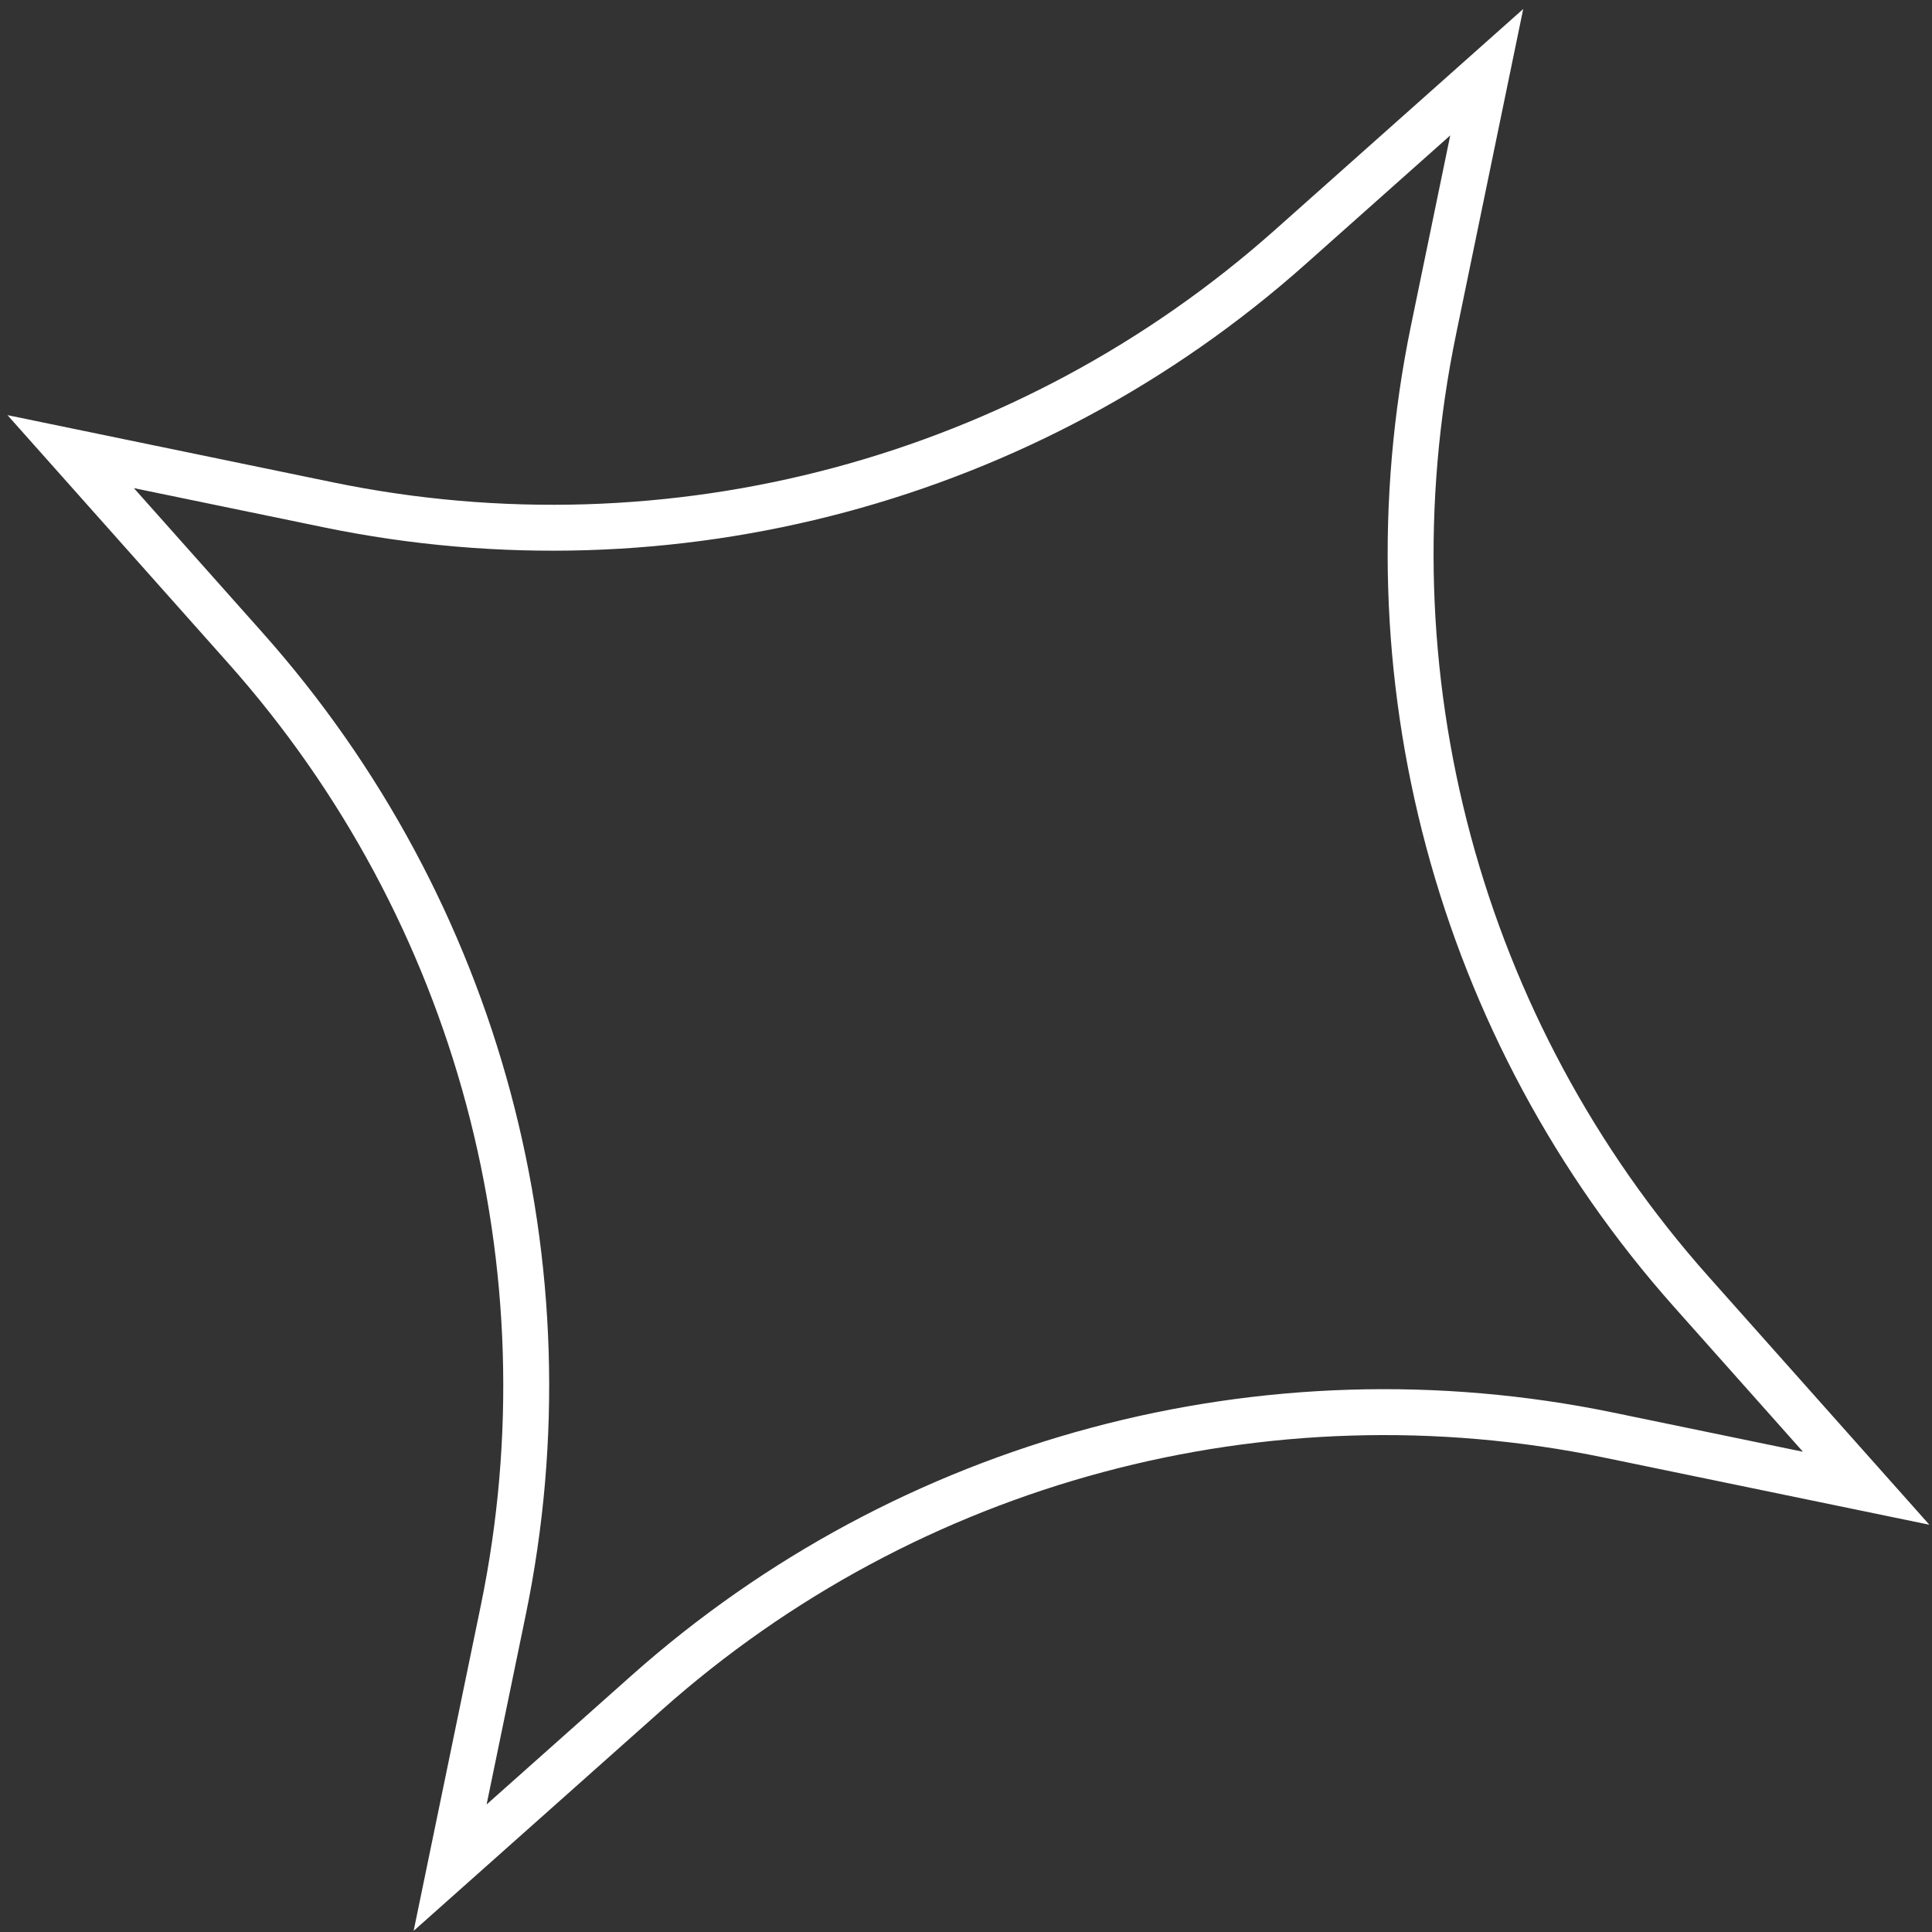 <svg width="137" height="137" viewBox="0 0 137 137" fill="none" xmlns="http://www.w3.org/2000/svg">
<rect x="0" y="0" width="137" height="137" fill="#333333" stroke="none"/>
<path fill-rule="evenodd" clip-rule="evenodd" d="M108.013 0.638L90.411 16.302C72.222 32.489 47.452 39.126 23.606 34.202L0.531 29.438L16.195 47.04C32.381 65.229 39.018 89.999 34.095 113.845L29.331 136.92L46.932 121.256C65.122 105.07 89.891 98.433 113.737 103.356L136.812 108.12L121.149 90.519C104.962 72.329 98.325 47.559 103.249 23.714L108.013 0.638ZM102.838 9.602L92.575 18.734C73.618 35.605 47.801 42.522 22.948 37.391L9.494 34.613L18.627 44.875C35.497 63.833 42.415 89.65 37.283 114.503L34.506 127.956L44.768 118.824C63.726 101.954 89.542 95.036 114.395 100.167L127.849 102.945L118.717 92.683C101.846 73.725 94.929 47.909 100.06 23.055L102.838 9.602Z" fill="white" style="mix-blend-mode:difference"/>
</svg>
